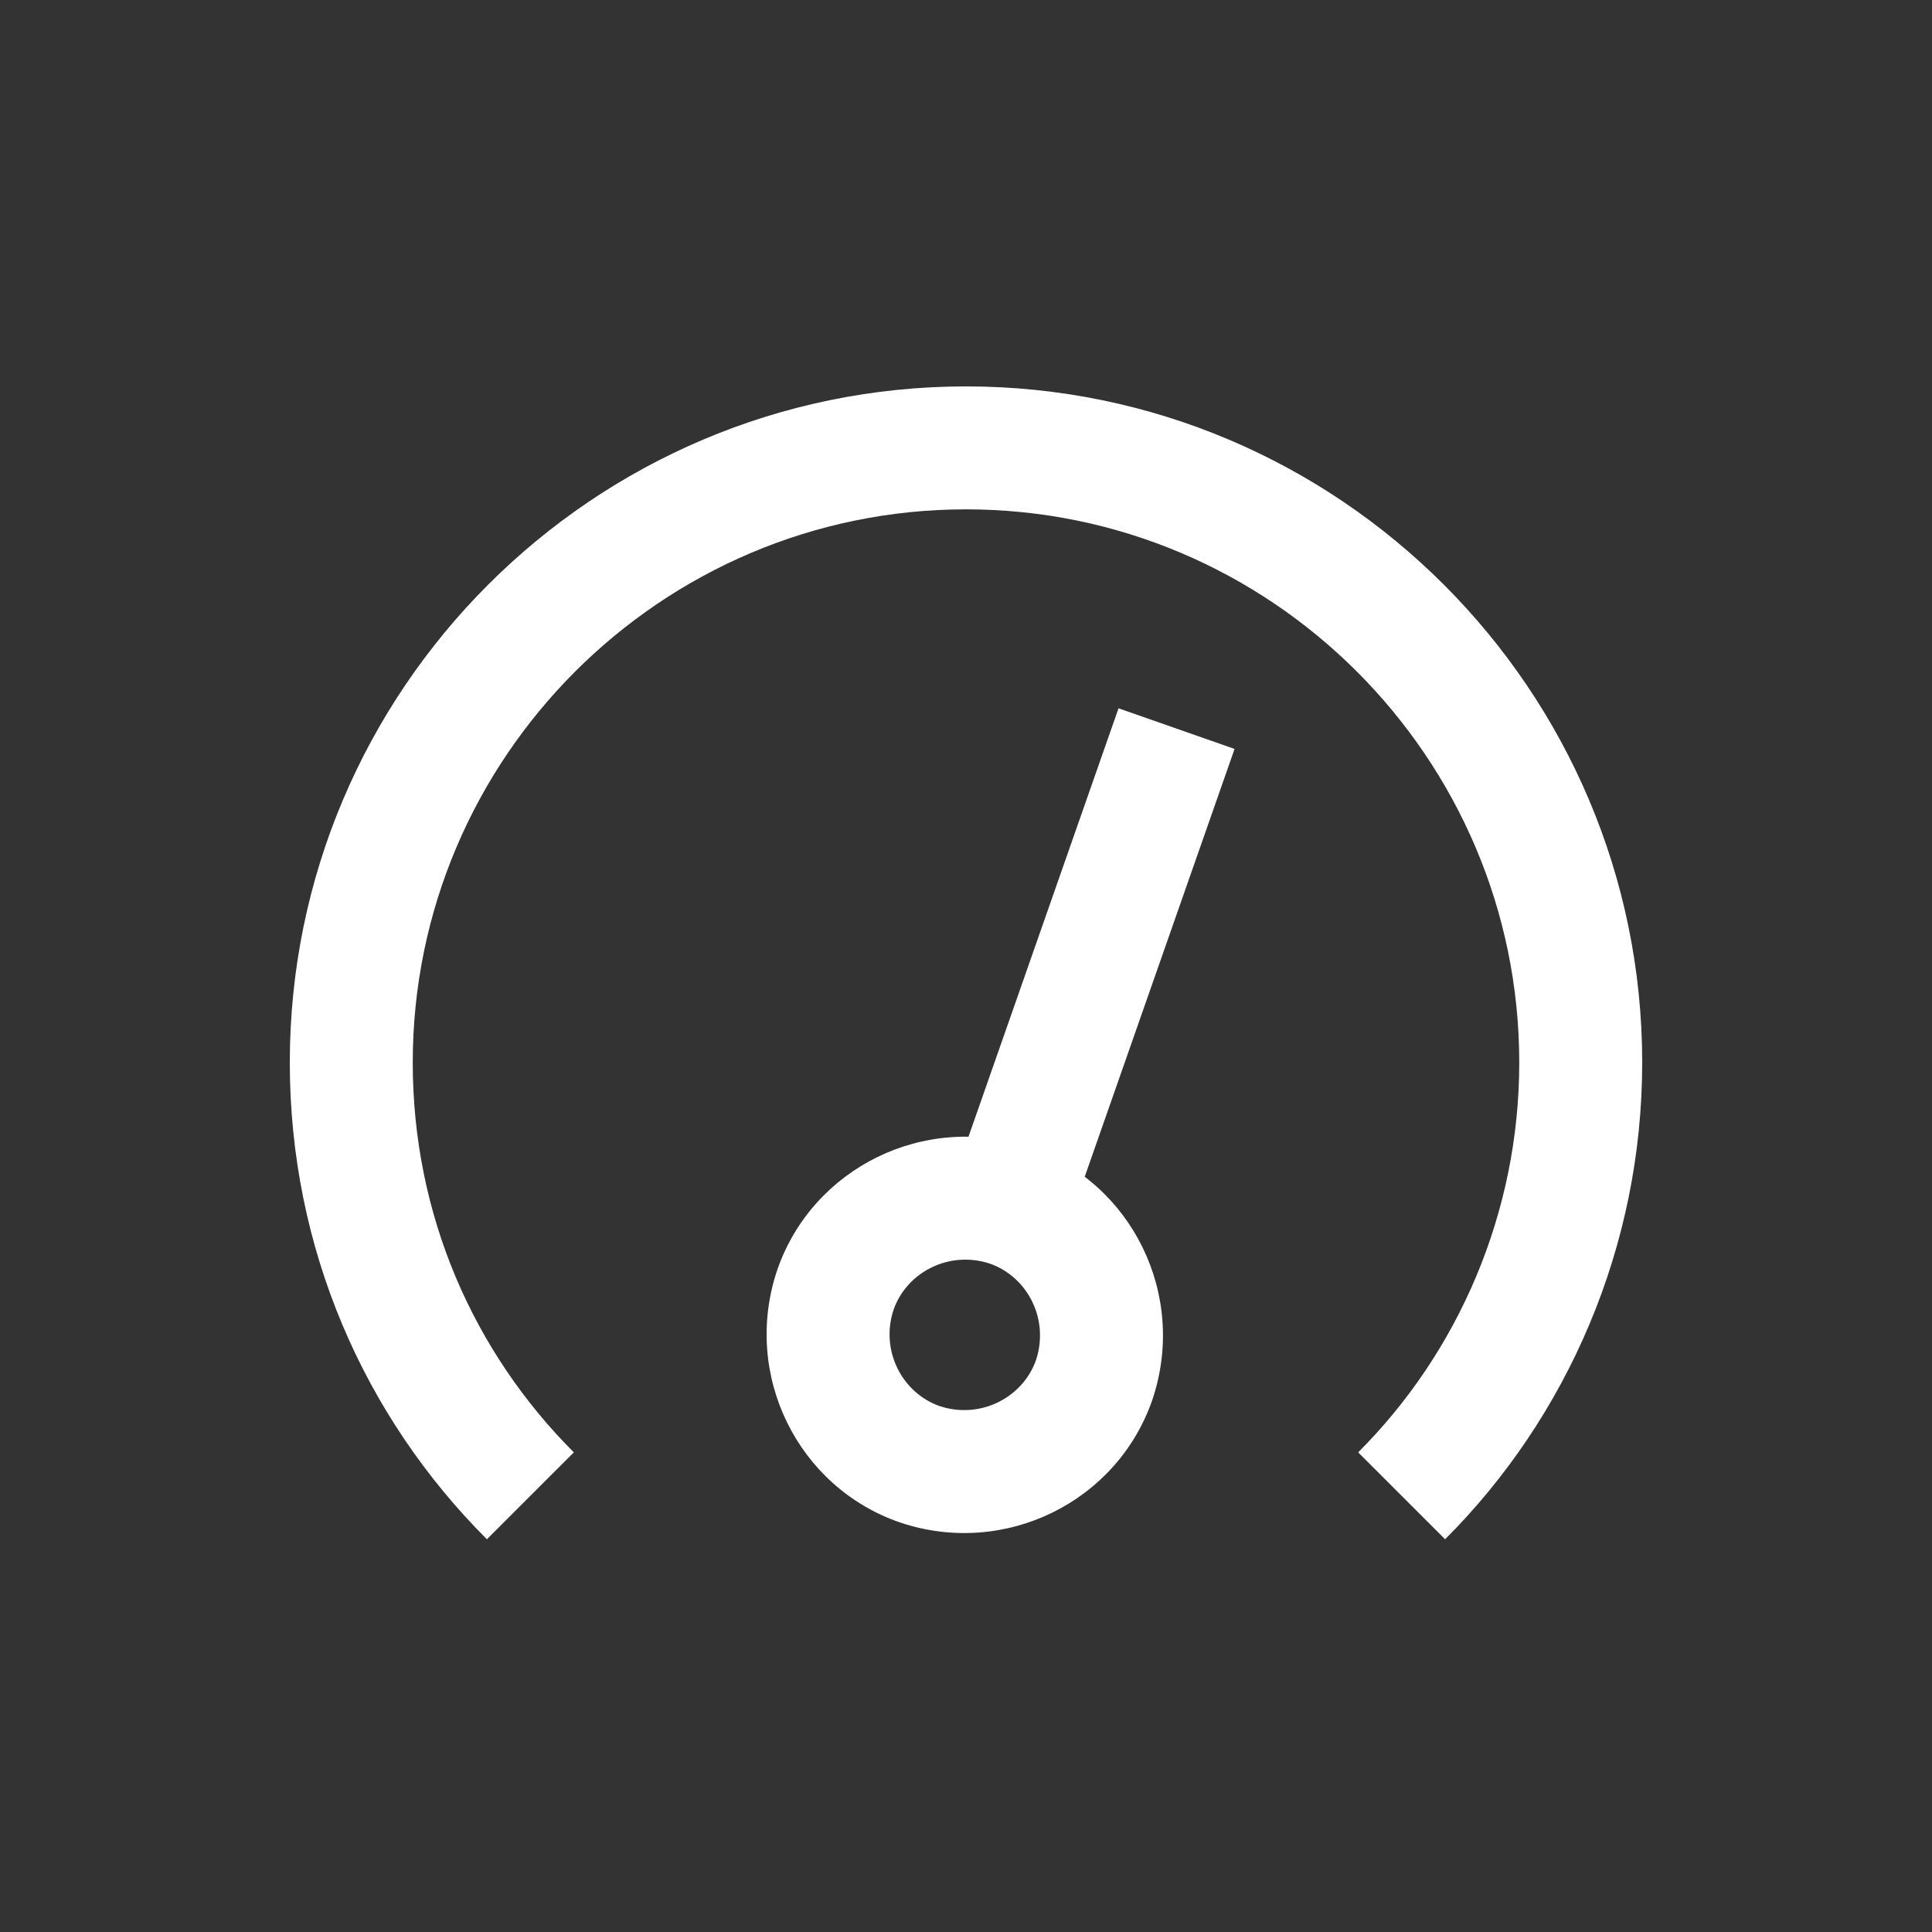 <svg width="80" height="80" viewBox="0 0 80 80" fill="none" xmlns="http://www.w3.org/2000/svg">
<rect x="0" y="0" width="80" height="80" fill="#333333" stroke="none"/>
<path fill-rule="evenodd" clip-rule="evenodd" d="M40 21.091C27.376 21.091 17.091 31.376 17.091 44C17.091 50.317 19.613 55.99 23.761 60.139L20.161 63.738C15.09 58.667 12 51.713 12 44C12 28.564 24.564 16 40 16C55.436 16 68 28.564 68 44C68 51.607 64.913 58.663 59.839 63.738L56.239 60.139C60.384 55.994 62.909 50.222 62.909 44C62.909 31.376 52.624 21.091 40 21.091Z" fill="white"/>
<path fill-rule="evenodd" clip-rule="evenodd" d="M36.999 54.238C36.444 55.924 37.35 57.678 38.913 58.225C40.599 58.78 42.354 57.874 42.901 56.311C43.455 54.625 42.55 52.87 40.986 52.323C39.3 51.769 37.546 52.674 36.999 54.238ZM32.182 52.59C33.643 48.353 38.29 46.058 42.609 47.498L42.621 47.502L42.634 47.506C46.871 48.967 49.166 53.614 47.726 57.933L47.722 57.946L47.718 57.958C46.257 62.195 41.61 64.49 37.291 63.05L37.279 63.046L37.266 63.042C33.029 61.581 30.734 56.934 32.174 52.615L32.178 52.603L32.182 52.59Z" fill="white"/>
<path fill-rule="evenodd" clip-rule="evenodd" d="M51.121 31.012L44.206 50.754L39.402 49.071L46.316 29.329L51.121 31.012Z" fill="white"/>
</svg>

